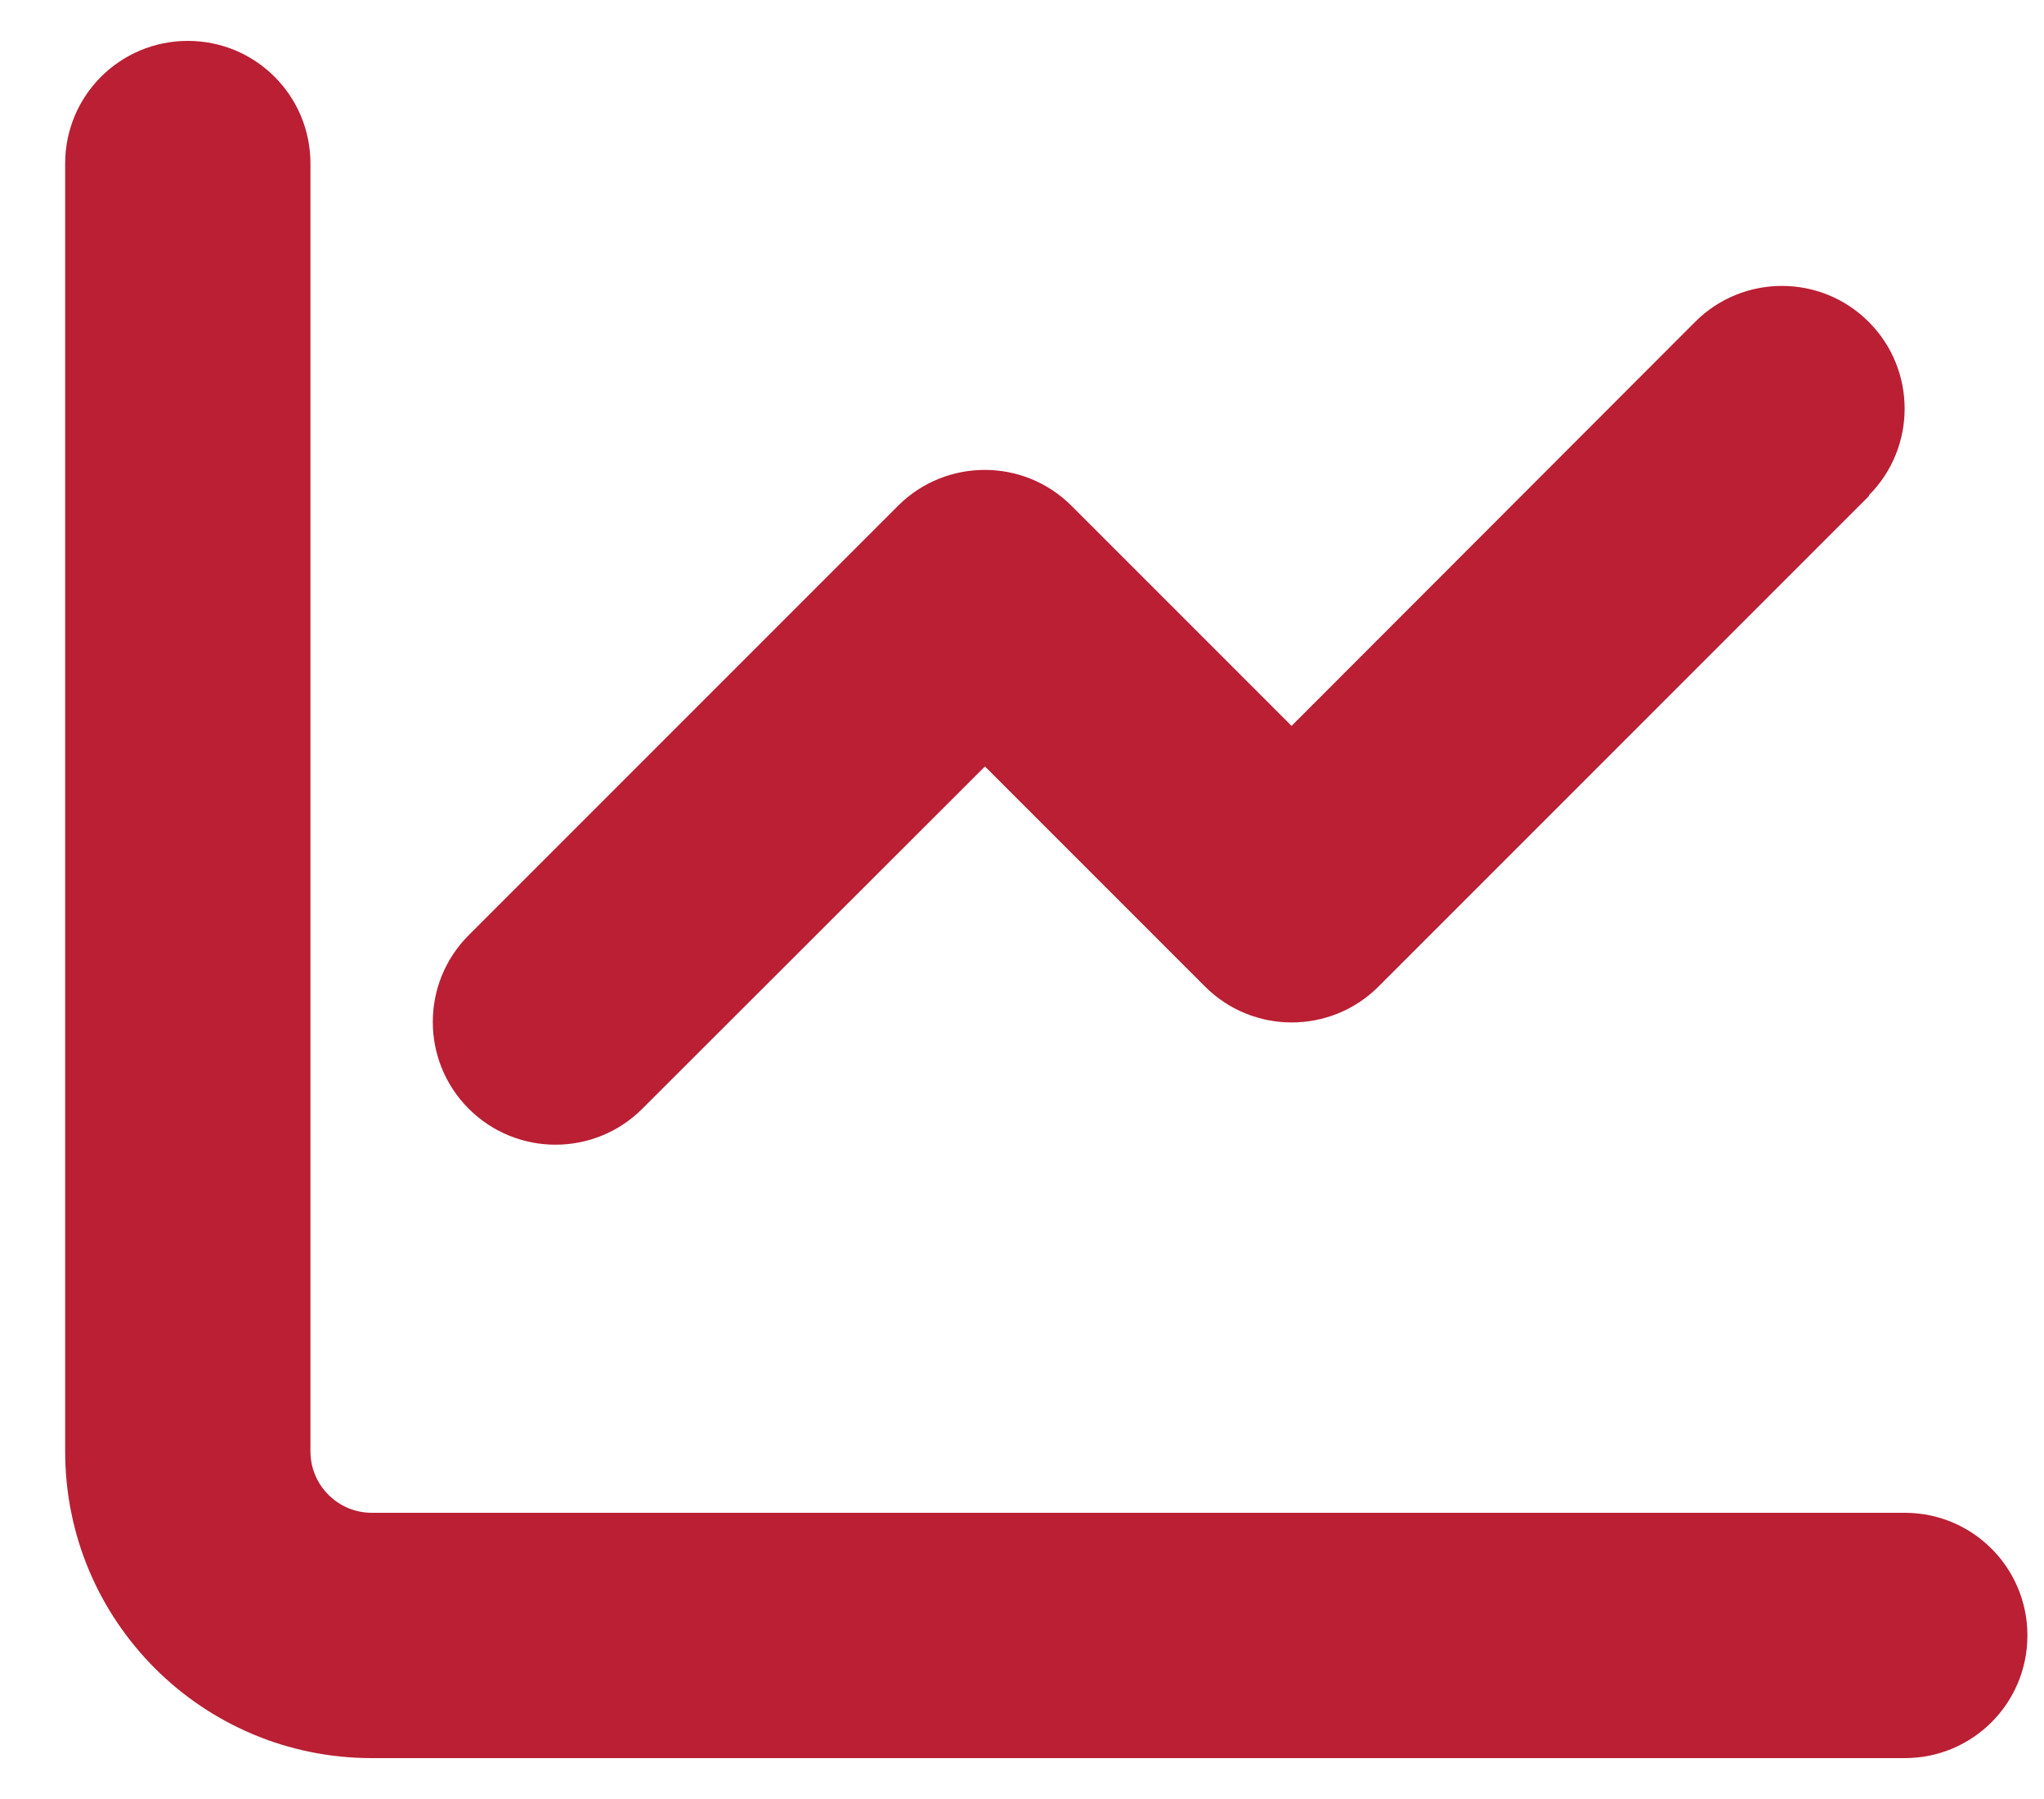 <?xml version="1.0" encoding="UTF-8"?> <svg xmlns="http://www.w3.org/2000/svg" width="25" height="22" viewBox="0 0 25 22" fill="none"><path d="M3.797 2C3.797 1.17 3.127 0.5 2.297 0.5C1.467 0.5 0.797 1.17 0.797 2V17.75C0.797 19.822 2.475 21.5 4.547 21.5H23.297C24.127 21.5 24.797 20.83 24.797 20C24.797 19.17 24.127 18.5 23.297 18.5H4.547C4.134 18.5 3.797 18.163 3.797 17.75V2ZM22.856 6.059C23.442 5.473 23.442 4.522 22.856 3.936C22.27 3.35 21.319 3.35 20.733 3.936L15.797 8.877L13.106 6.186C12.52 5.6 11.569 5.6 10.983 6.186L5.733 11.436C5.147 12.022 5.147 12.973 5.733 13.559C6.319 14.145 7.27 14.145 7.856 13.559L12.047 9.373L14.738 12.064C15.323 12.65 16.275 12.65 16.861 12.064L22.861 6.064L22.856 6.059Z" fill="#BA1F33"></path></svg> 